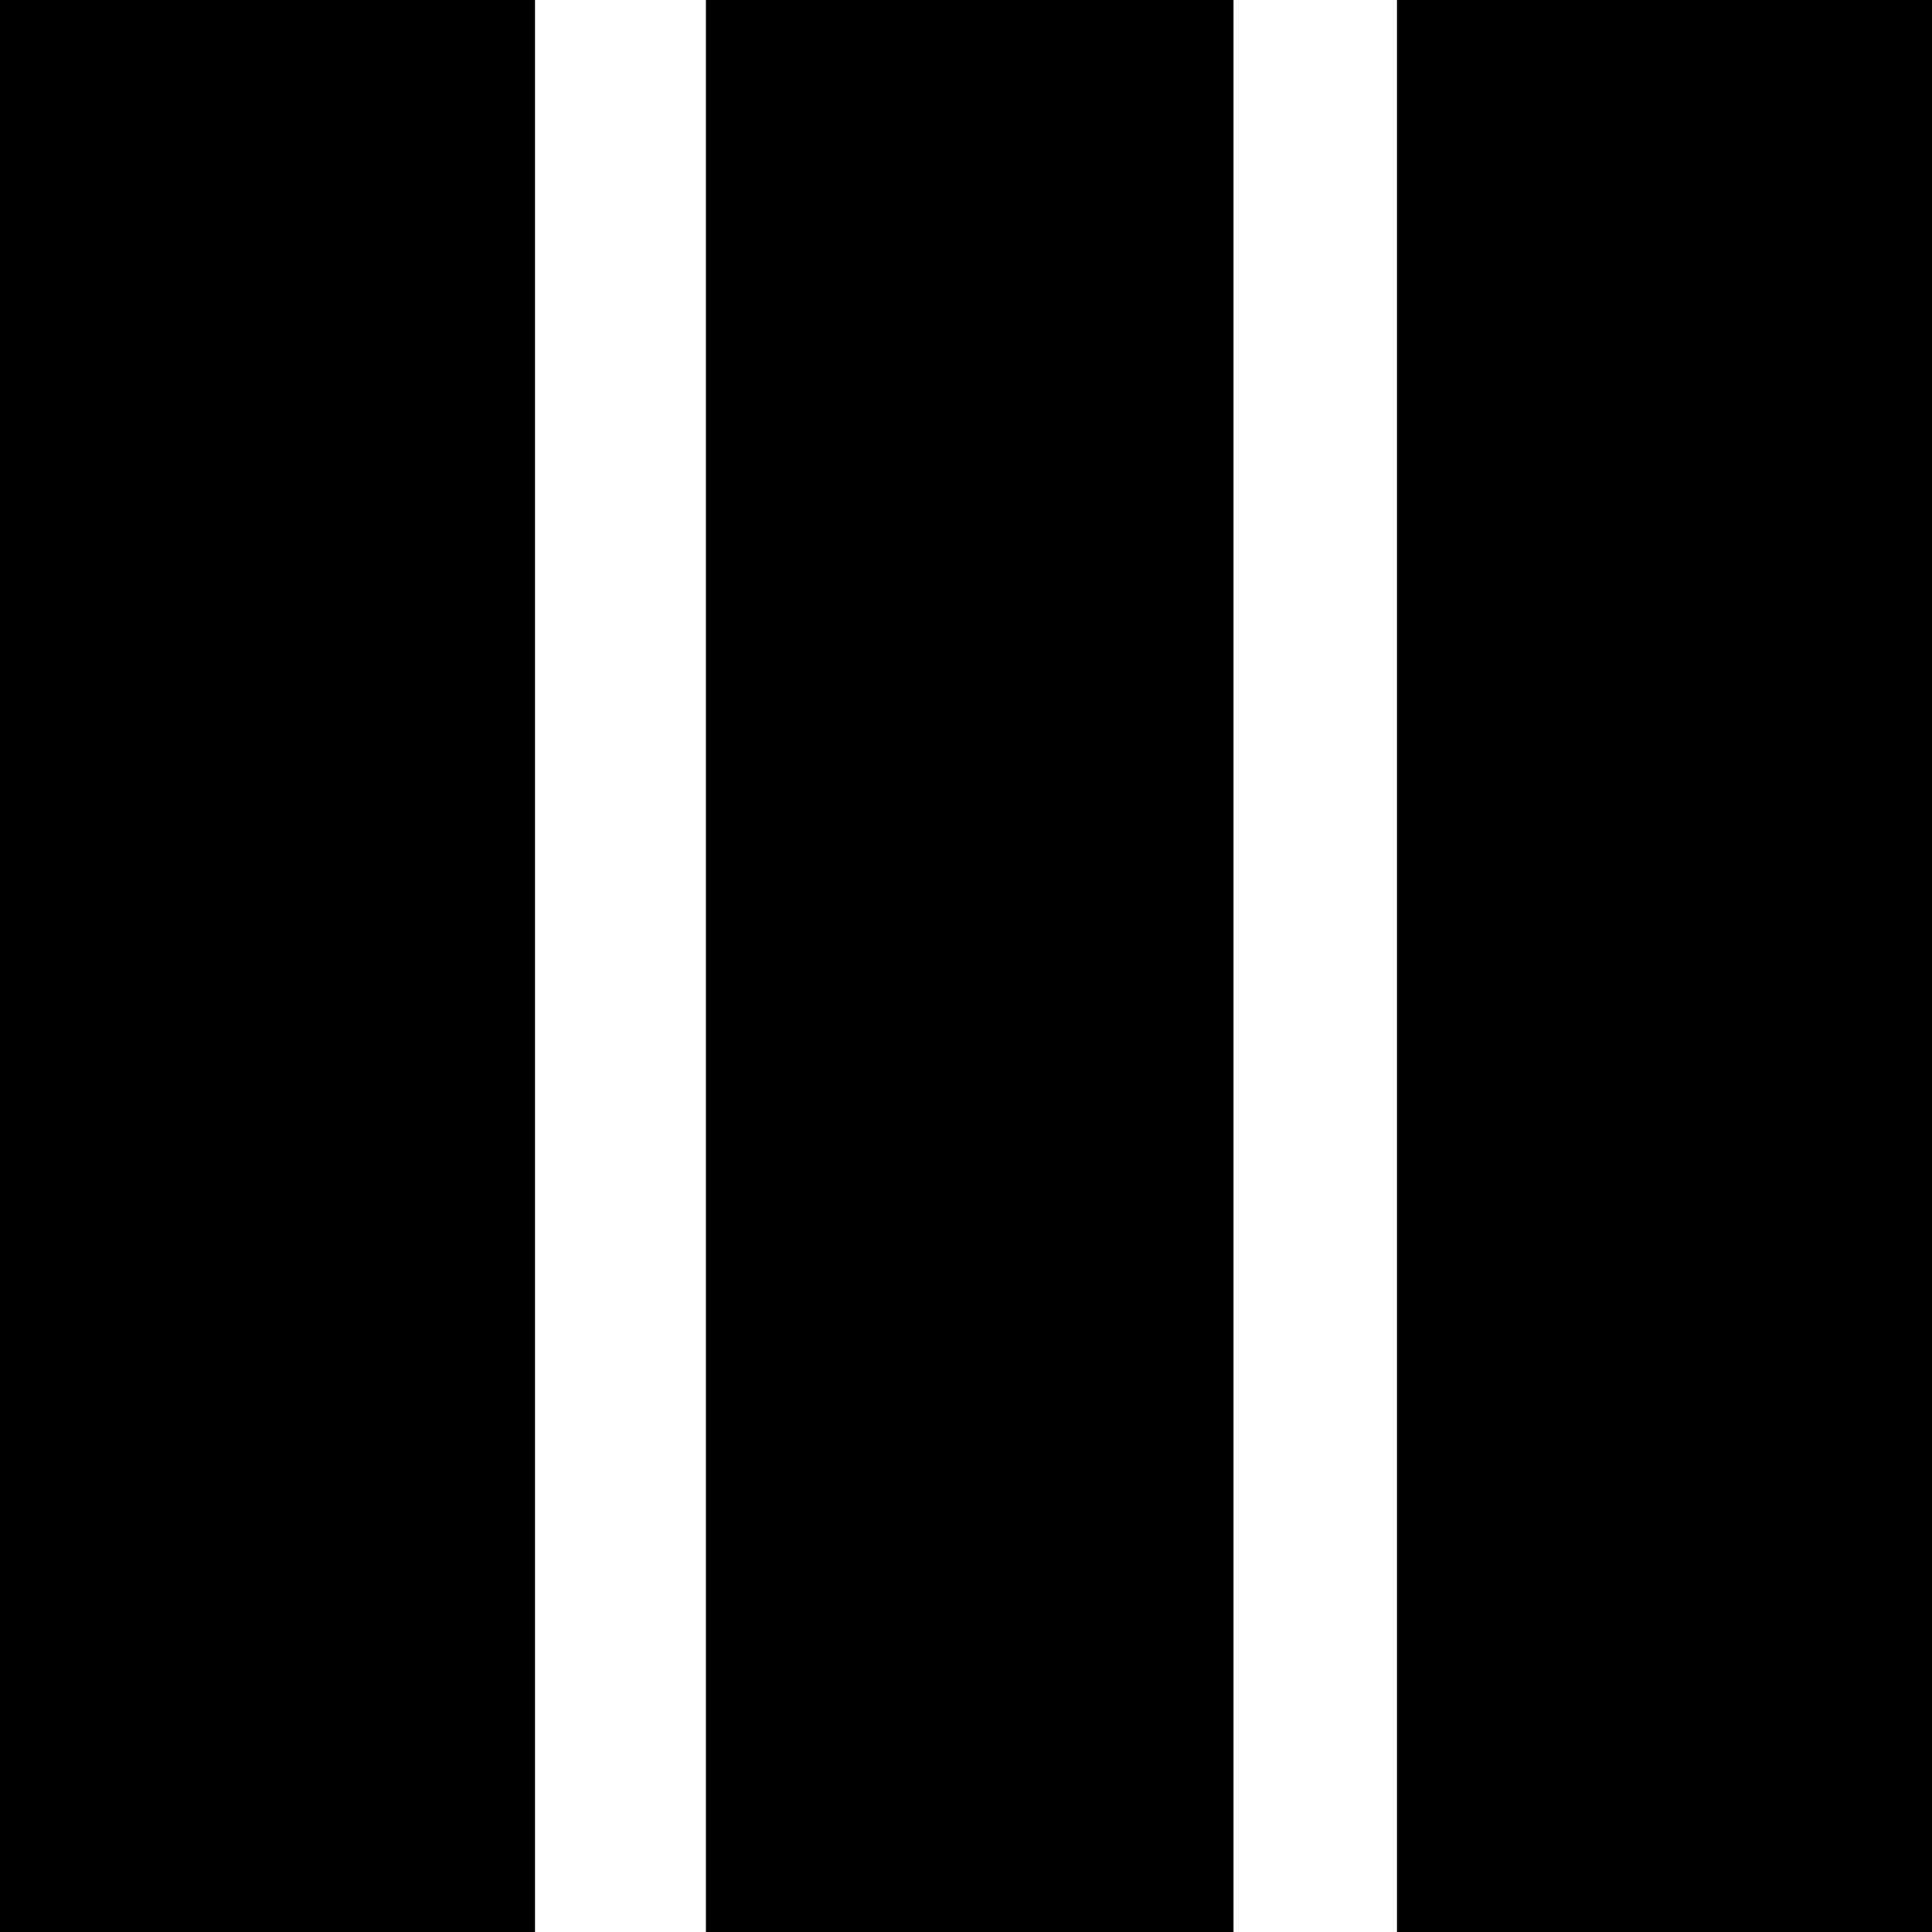 <?xml version="1.0" standalone="no"?>
<!DOCTYPE svg PUBLIC "-//W3C//DTD SVG 20010904//EN"
 "http://www.w3.org/TR/2001/REC-SVG-20010904/DTD/svg10.dtd">
<svg version="1.0" xmlns="http://www.w3.org/2000/svg"
 width="260pt" height="260pt" viewBox="0 0 260 260"
 preserveAspectRatio="xMidYMid meet">
<g transform="translate(0,260) scale(0.1,-0.1)"
fill="#000000" stroke="none">
<path d="M0 1300 l0 -1300 360 0 360 0 0 1300 0 1300 -360 0 -360 0 0 -1300z"/>
<path d="M950 1300 l0 -1300 355 0 355 0 0 1300 0 1300 -355 0 -355 0 0 -1300z"/>
<path d="M1880 1300 l0 -1300 360 0 360 0 0 1300 0 1300 -360 0 -360 0 0
-1300z"/>
</g>
</svg>

